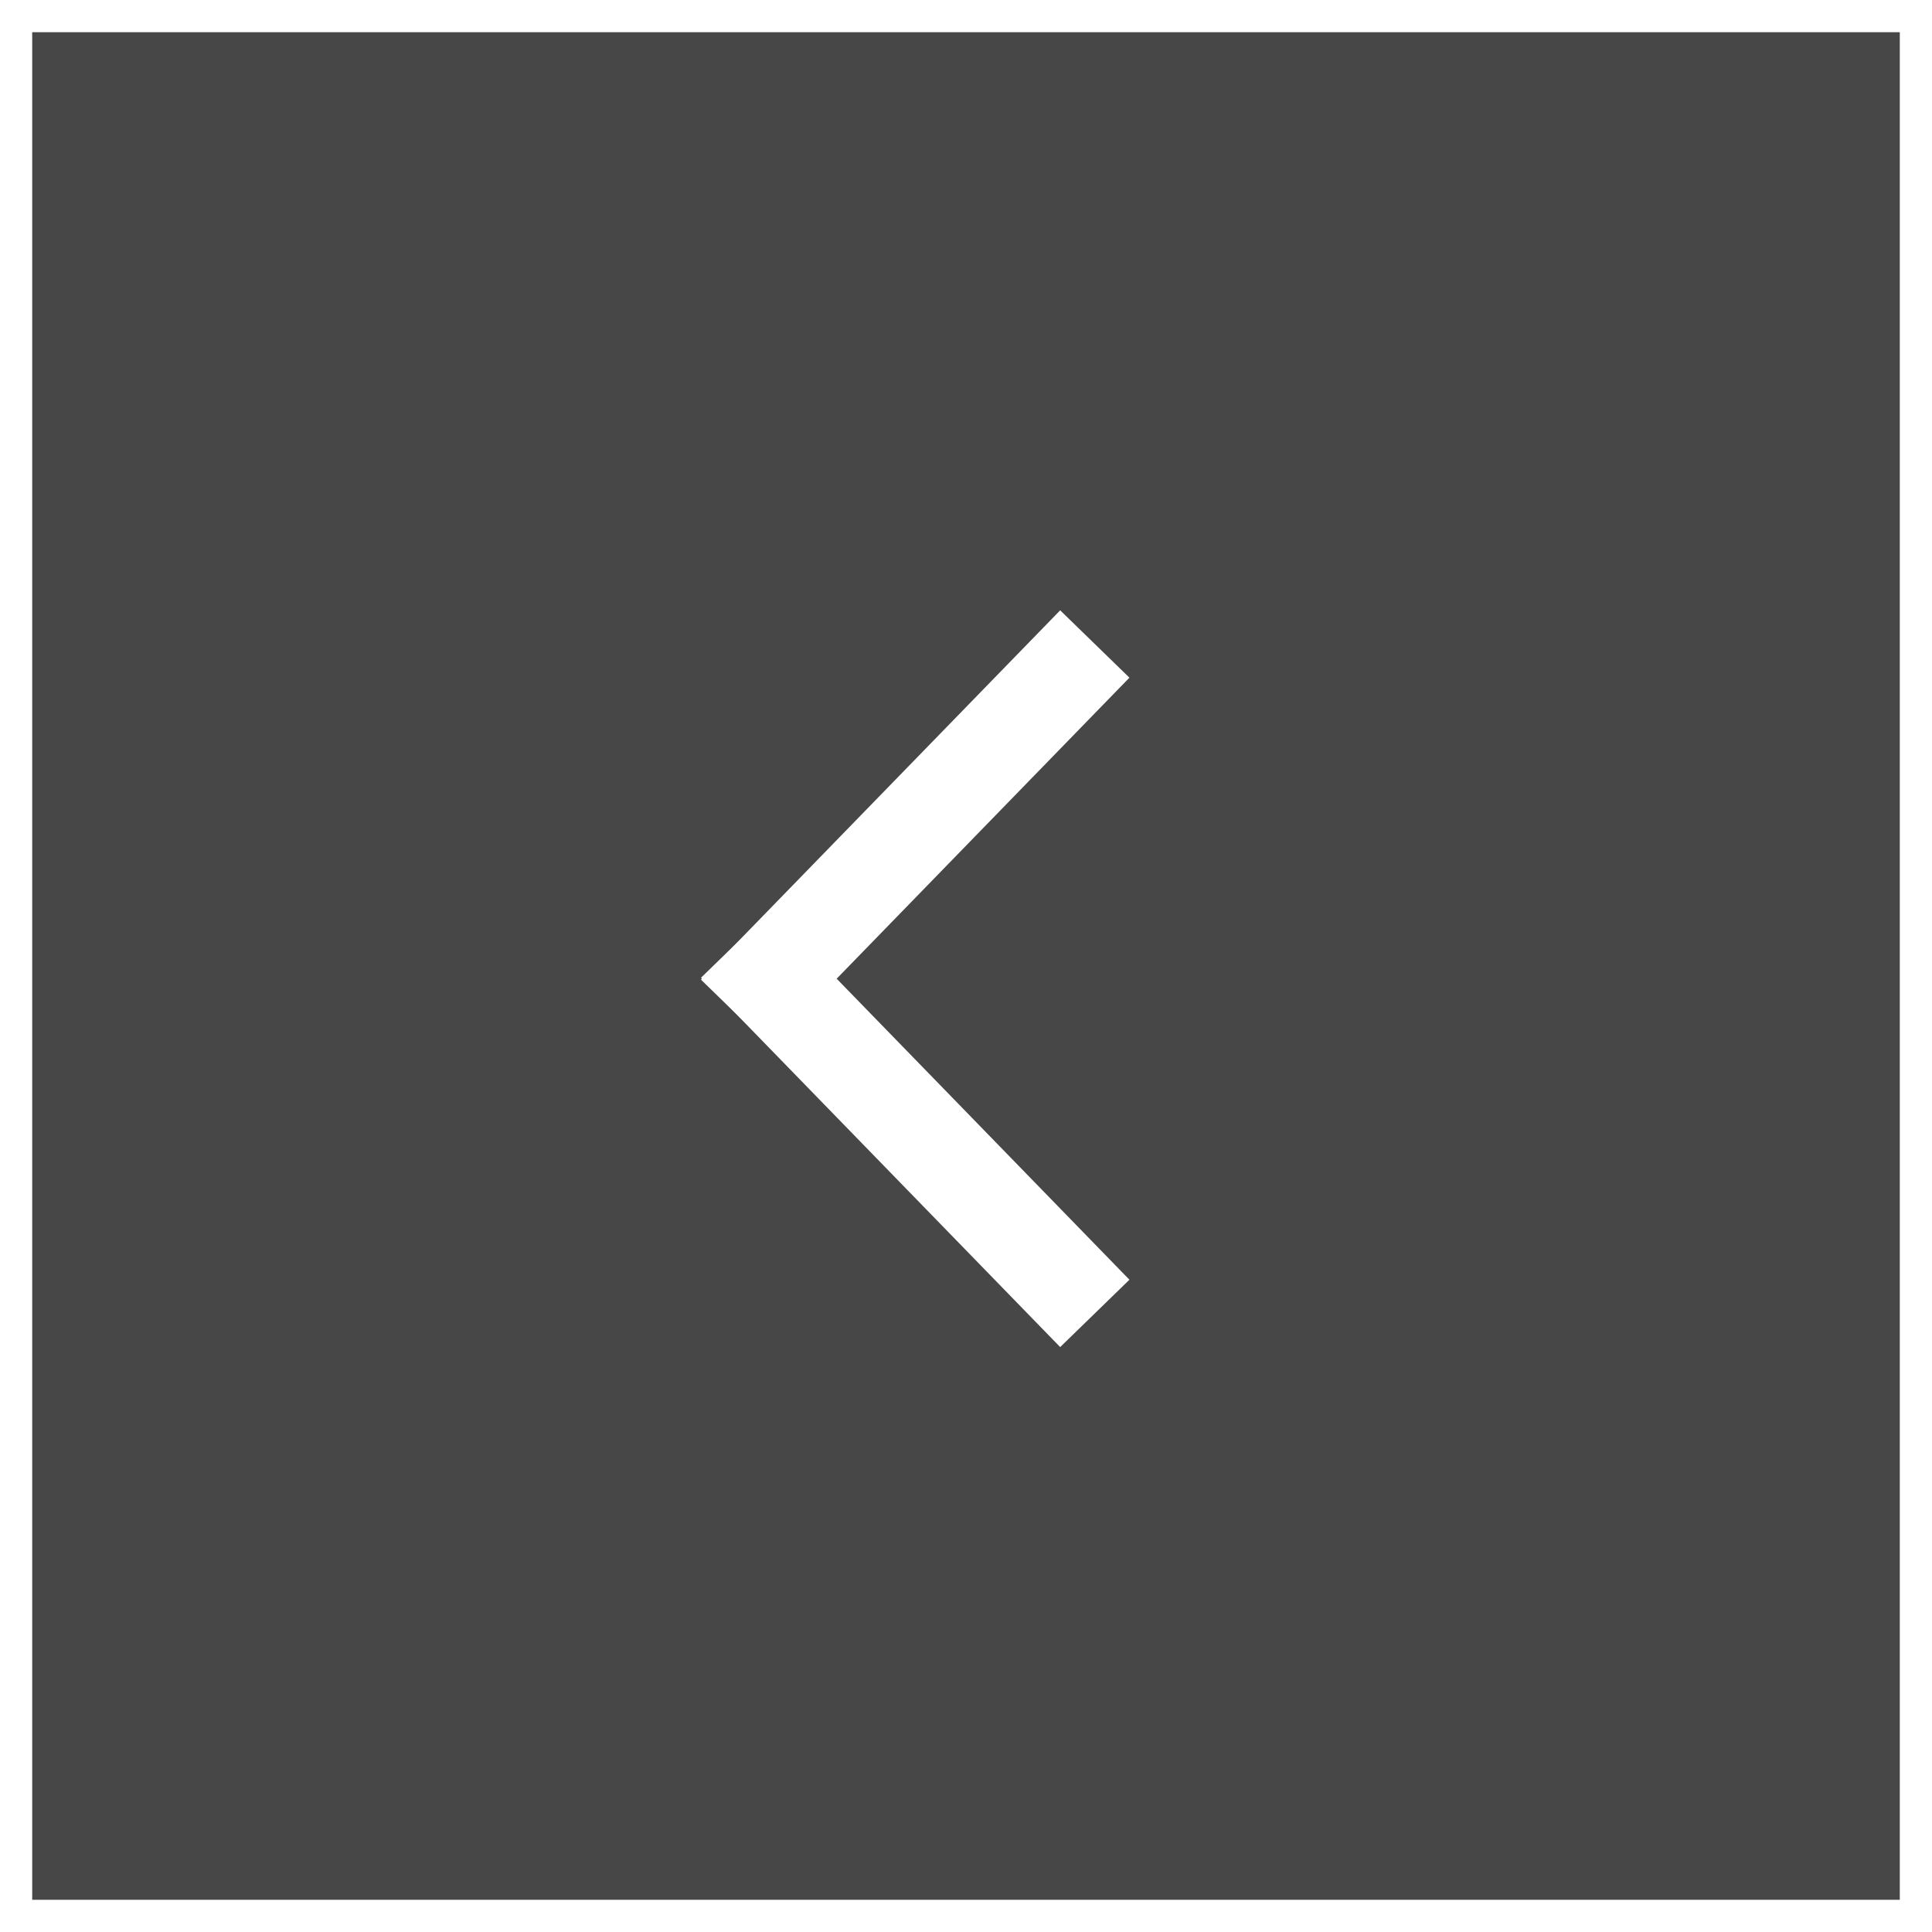 <?xml version="1.0" encoding="UTF-8"?> <svg xmlns="http://www.w3.org/2000/svg" width="60" height="60" viewBox="0 0 60 60" fill="none"><rect x="0" y="0" width="60" height="60" fill="#333333" stroke="none"/><g clip-path="url(#clip0_19247_19851)"><rect opacity="0.1" data-figma-bg-blur-radius="10" width="60" height="60" transform="matrix(-1 0 0 1 60 0)" fill="white"></rect><rect data-figma-bg-blur-radius="15" x="-0.5" y="0.5" width="59" height="59" transform="matrix(-1 0 0 1 59 0)" stroke="white"></rect><path d="M34 40.789L22.845 29.319" stroke="white" stroke-width="3"></path><path d="M34 20L22.845 31.47" stroke="white" stroke-width="3"></path></g><defs><clipPath id="bgblur_1_19247_19851_clip_path" transform="translate(10 10)"><rect width="60" height="60" transform="matrix(-1 0 0 1 60 0)"></rect></clipPath><clipPath id="bgblur_2_19247_19851_clip_path" transform="translate(15 15)"><rect x="-0.5" y="0.5" width="59" height="59" transform="matrix(-1 0 0 1 59 0)"></rect></clipPath><clipPath id="clip0_19247_19851"><rect width="60" height="60" fill="white"></rect></clipPath></defs></svg> 